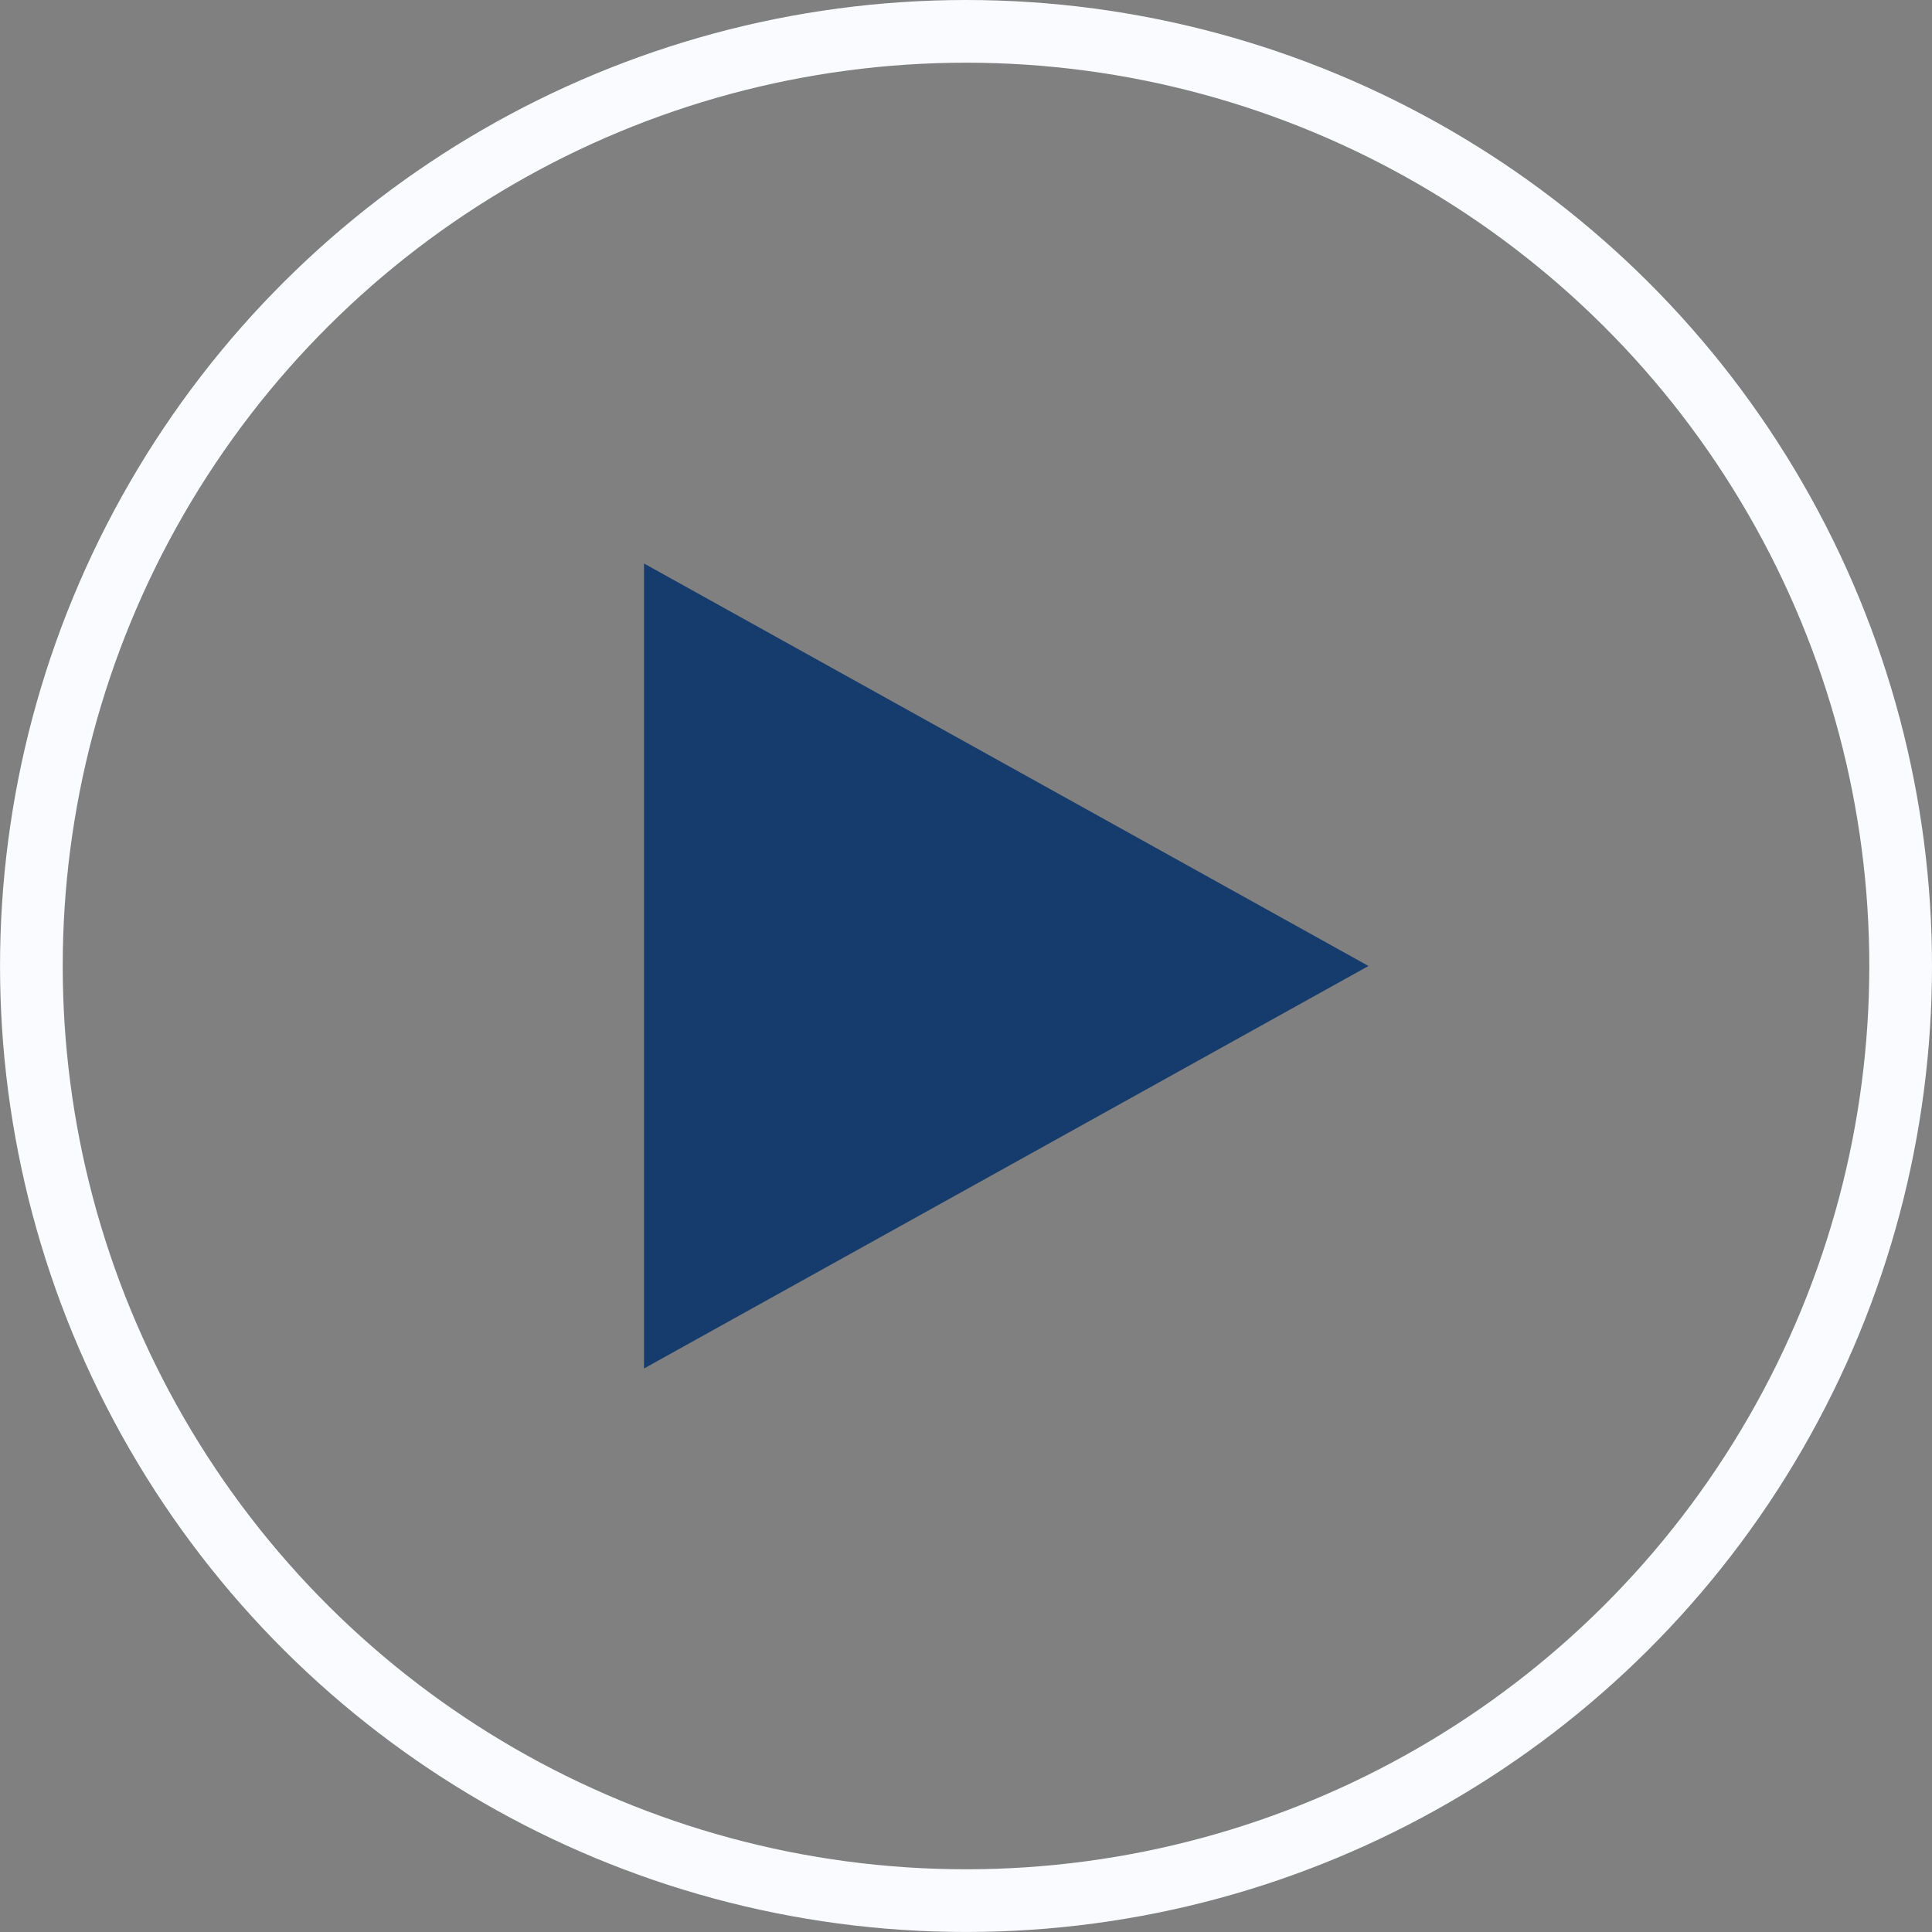<svg xmlns="http://www.w3.org/2000/svg" width="61.633" height="61.633" viewBox="0 0 61.633 61.633">
  <rect x="0" y="0" width="61.633" height="61.633" fill="#808080" stroke="none"/>
  <g id="Grupo_327" data-name="Grupo 327" transform="translate(1123.633 -326) rotate(90)">
    <g id="Elipse_31" data-name="Elipse 31" transform="translate(326 1062)" fill="none" stroke="#fafbff" stroke-width="2">
      <circle cx="30.816" cy="30.816" r="30.816" stroke="none"/>
      <circle cx="30.816" cy="30.816" r="29.816" fill="none"/>
    </g>
    <path id="Polígono_8" data-name="Polígono 8" d="M12.84,0,25.68,23.112H0Z" transform="translate(343.976 1079.976)" fill="#163c6d"/>
  </g>
</svg>
